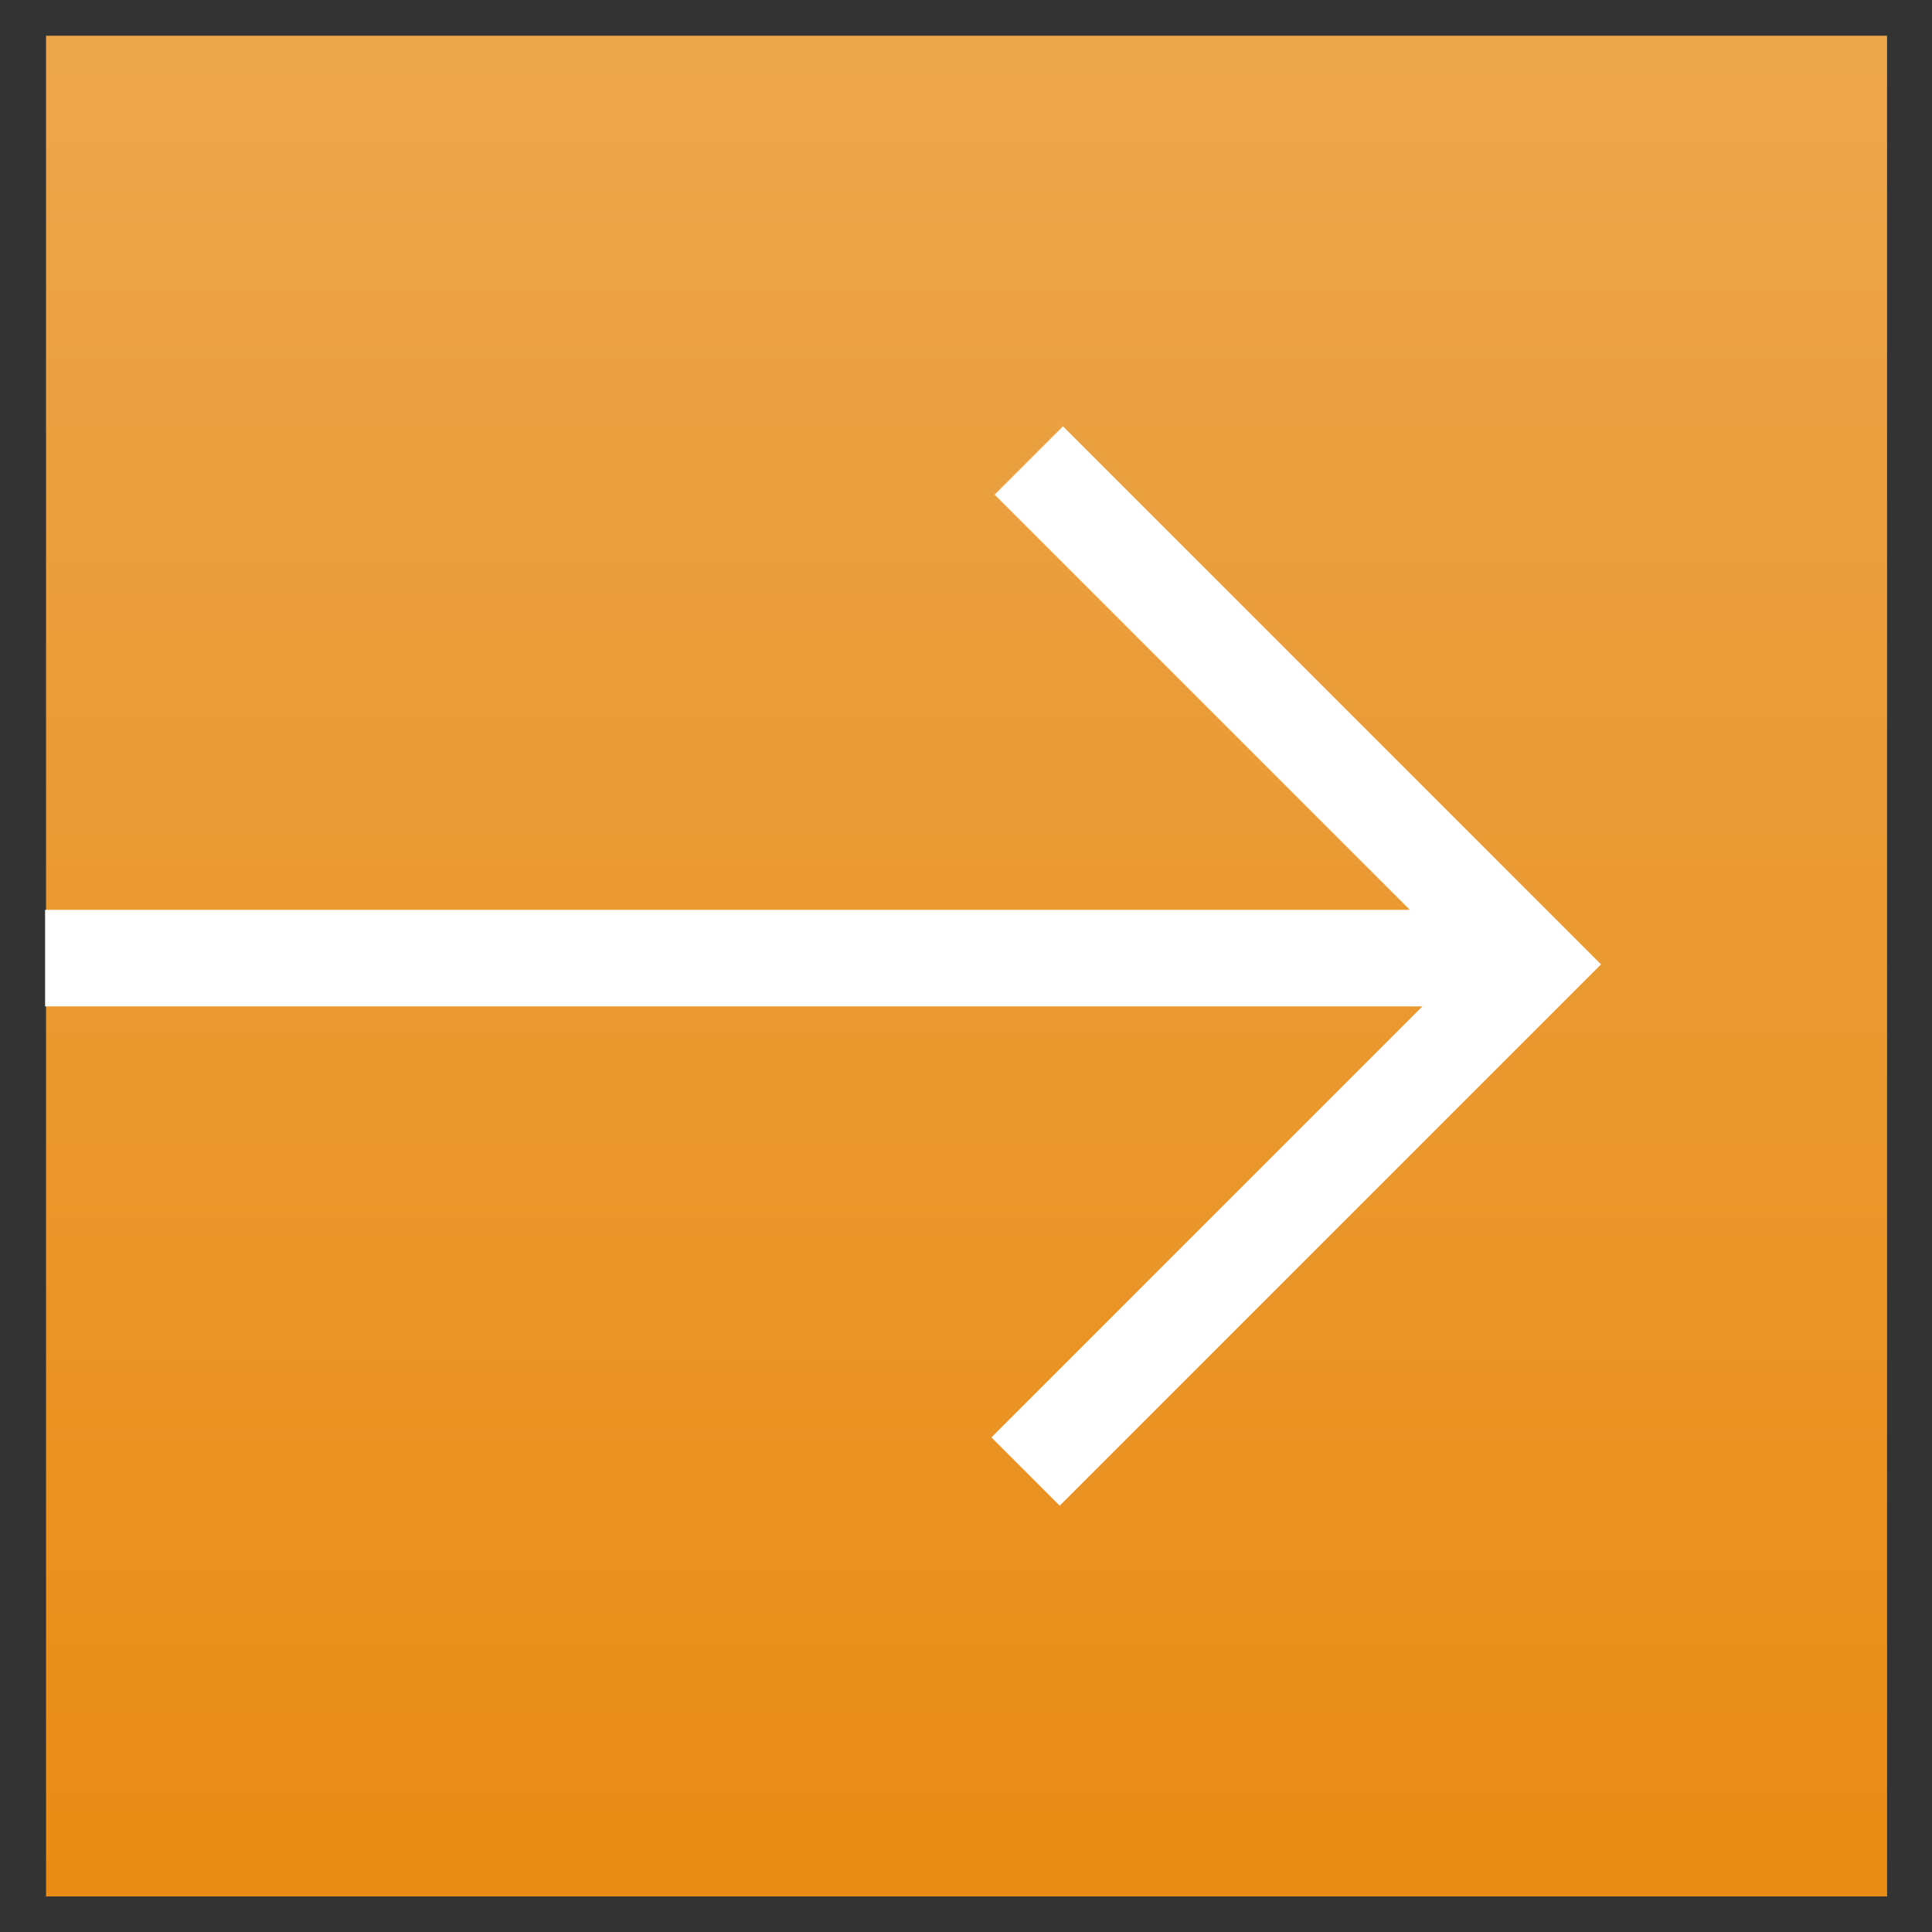 <?xml version="1.0" encoding="UTF-8"?> <svg xmlns="http://www.w3.org/2000/svg" xmlns:xlink="http://www.w3.org/1999/xlink" id="Layer_1" data-name="Layer 1" viewBox="0 0 120 120"><rect x="0" y="0" width="120" height="120" fill="#333333" stroke="none"/><defs><style> .cls-1 { fill: url(#linear-gradient); stroke-width: 0px; } .cls-2 { fill: none; stroke: #fff; stroke-miterlimit: 10; stroke-width: 6px; } </style><linearGradient id="linear-gradient" x1="60.03" y1="117.78" x2="60.03" y2="2.22" gradientUnits="userSpaceOnUse"><stop offset="0" stop-color="#e98c15"></stop><stop offset="1" stop-color="#eca64c"></stop></linearGradient></defs><rect class="cls-1" x="2.86" y="2.22" width="114.35" height="115.57"></rect><g><polyline class="cls-2" points="63.9 28.6 95.2 59.9 63.7 91.4"></polyline><line class="cls-2" x1="2.8" y1="59.51" x2="94.62" y2="59.51"></line></g></svg> 